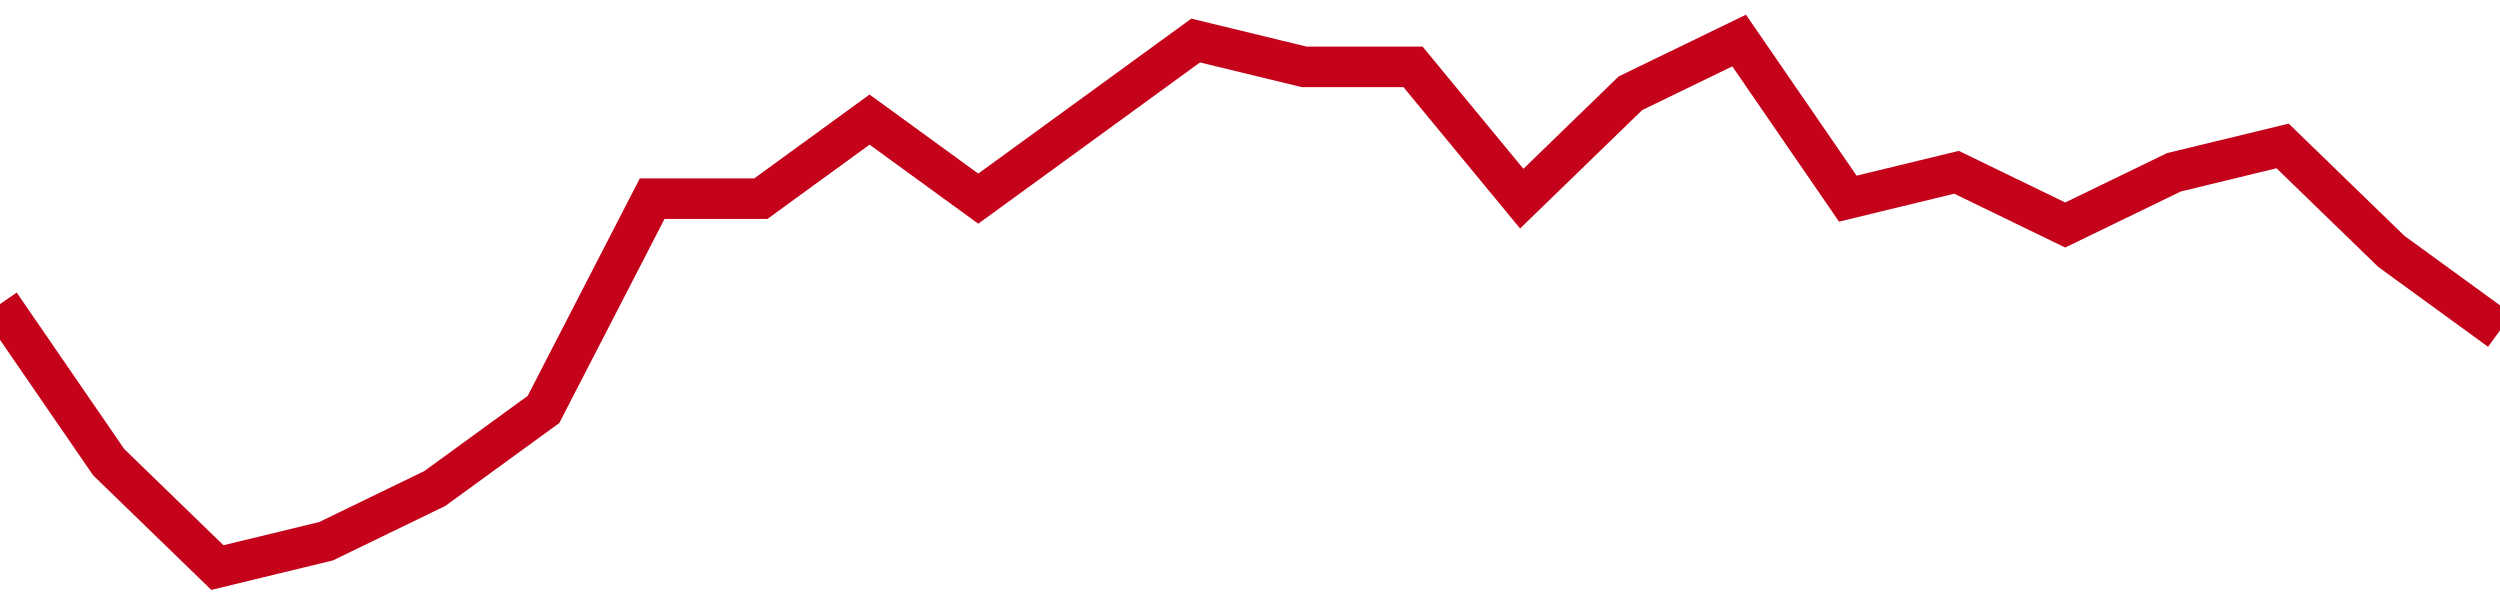 <!-- Generated with https://github.com/jxxe/sparkline/ --><svg viewBox="0 0 185 45" class="sparkline" xmlns="http://www.w3.org/2000/svg"><path class="sparkline--fill" d="M 0 22.5 L 0 22.5 L 8.043 34.2 L 16.087 42 L 24.13 40.05 L 32.174 36.15 L 40.217 30.3 L 48.261 14.7 L 56.304 14.7 L 64.348 8.85 L 72.391 14.7 L 80.435 8.85 L 88.478 3 L 96.522 4.95 L 104.565 4.95 L 112.609 14.7 L 120.652 6.9 L 128.696 3 L 136.739 14.7 L 144.783 12.75 L 152.826 16.65 L 160.87 12.75 L 168.913 10.8 L 176.957 18.6 L 185 24.45 V 45 L 0 45 Z" stroke="none" fill="none" ></path><path class="sparkline--line" d="M 0 22.5 L 0 22.5 L 8.043 34.2 L 16.087 42 L 24.13 40.05 L 32.174 36.15 L 40.217 30.3 L 48.261 14.7 L 56.304 14.7 L 64.348 8.85 L 72.391 14.7 L 80.435 8.85 L 88.478 3 L 96.522 4.95 L 104.565 4.95 L 112.609 14.7 L 120.652 6.9 L 128.696 3 L 136.739 14.7 L 144.783 12.75 L 152.826 16.65 L 160.87 12.75 L 168.913 10.8 L 176.957 18.6 L 185 24.45" fill="none" stroke-width="3" stroke="#C4021A" ></path></svg>